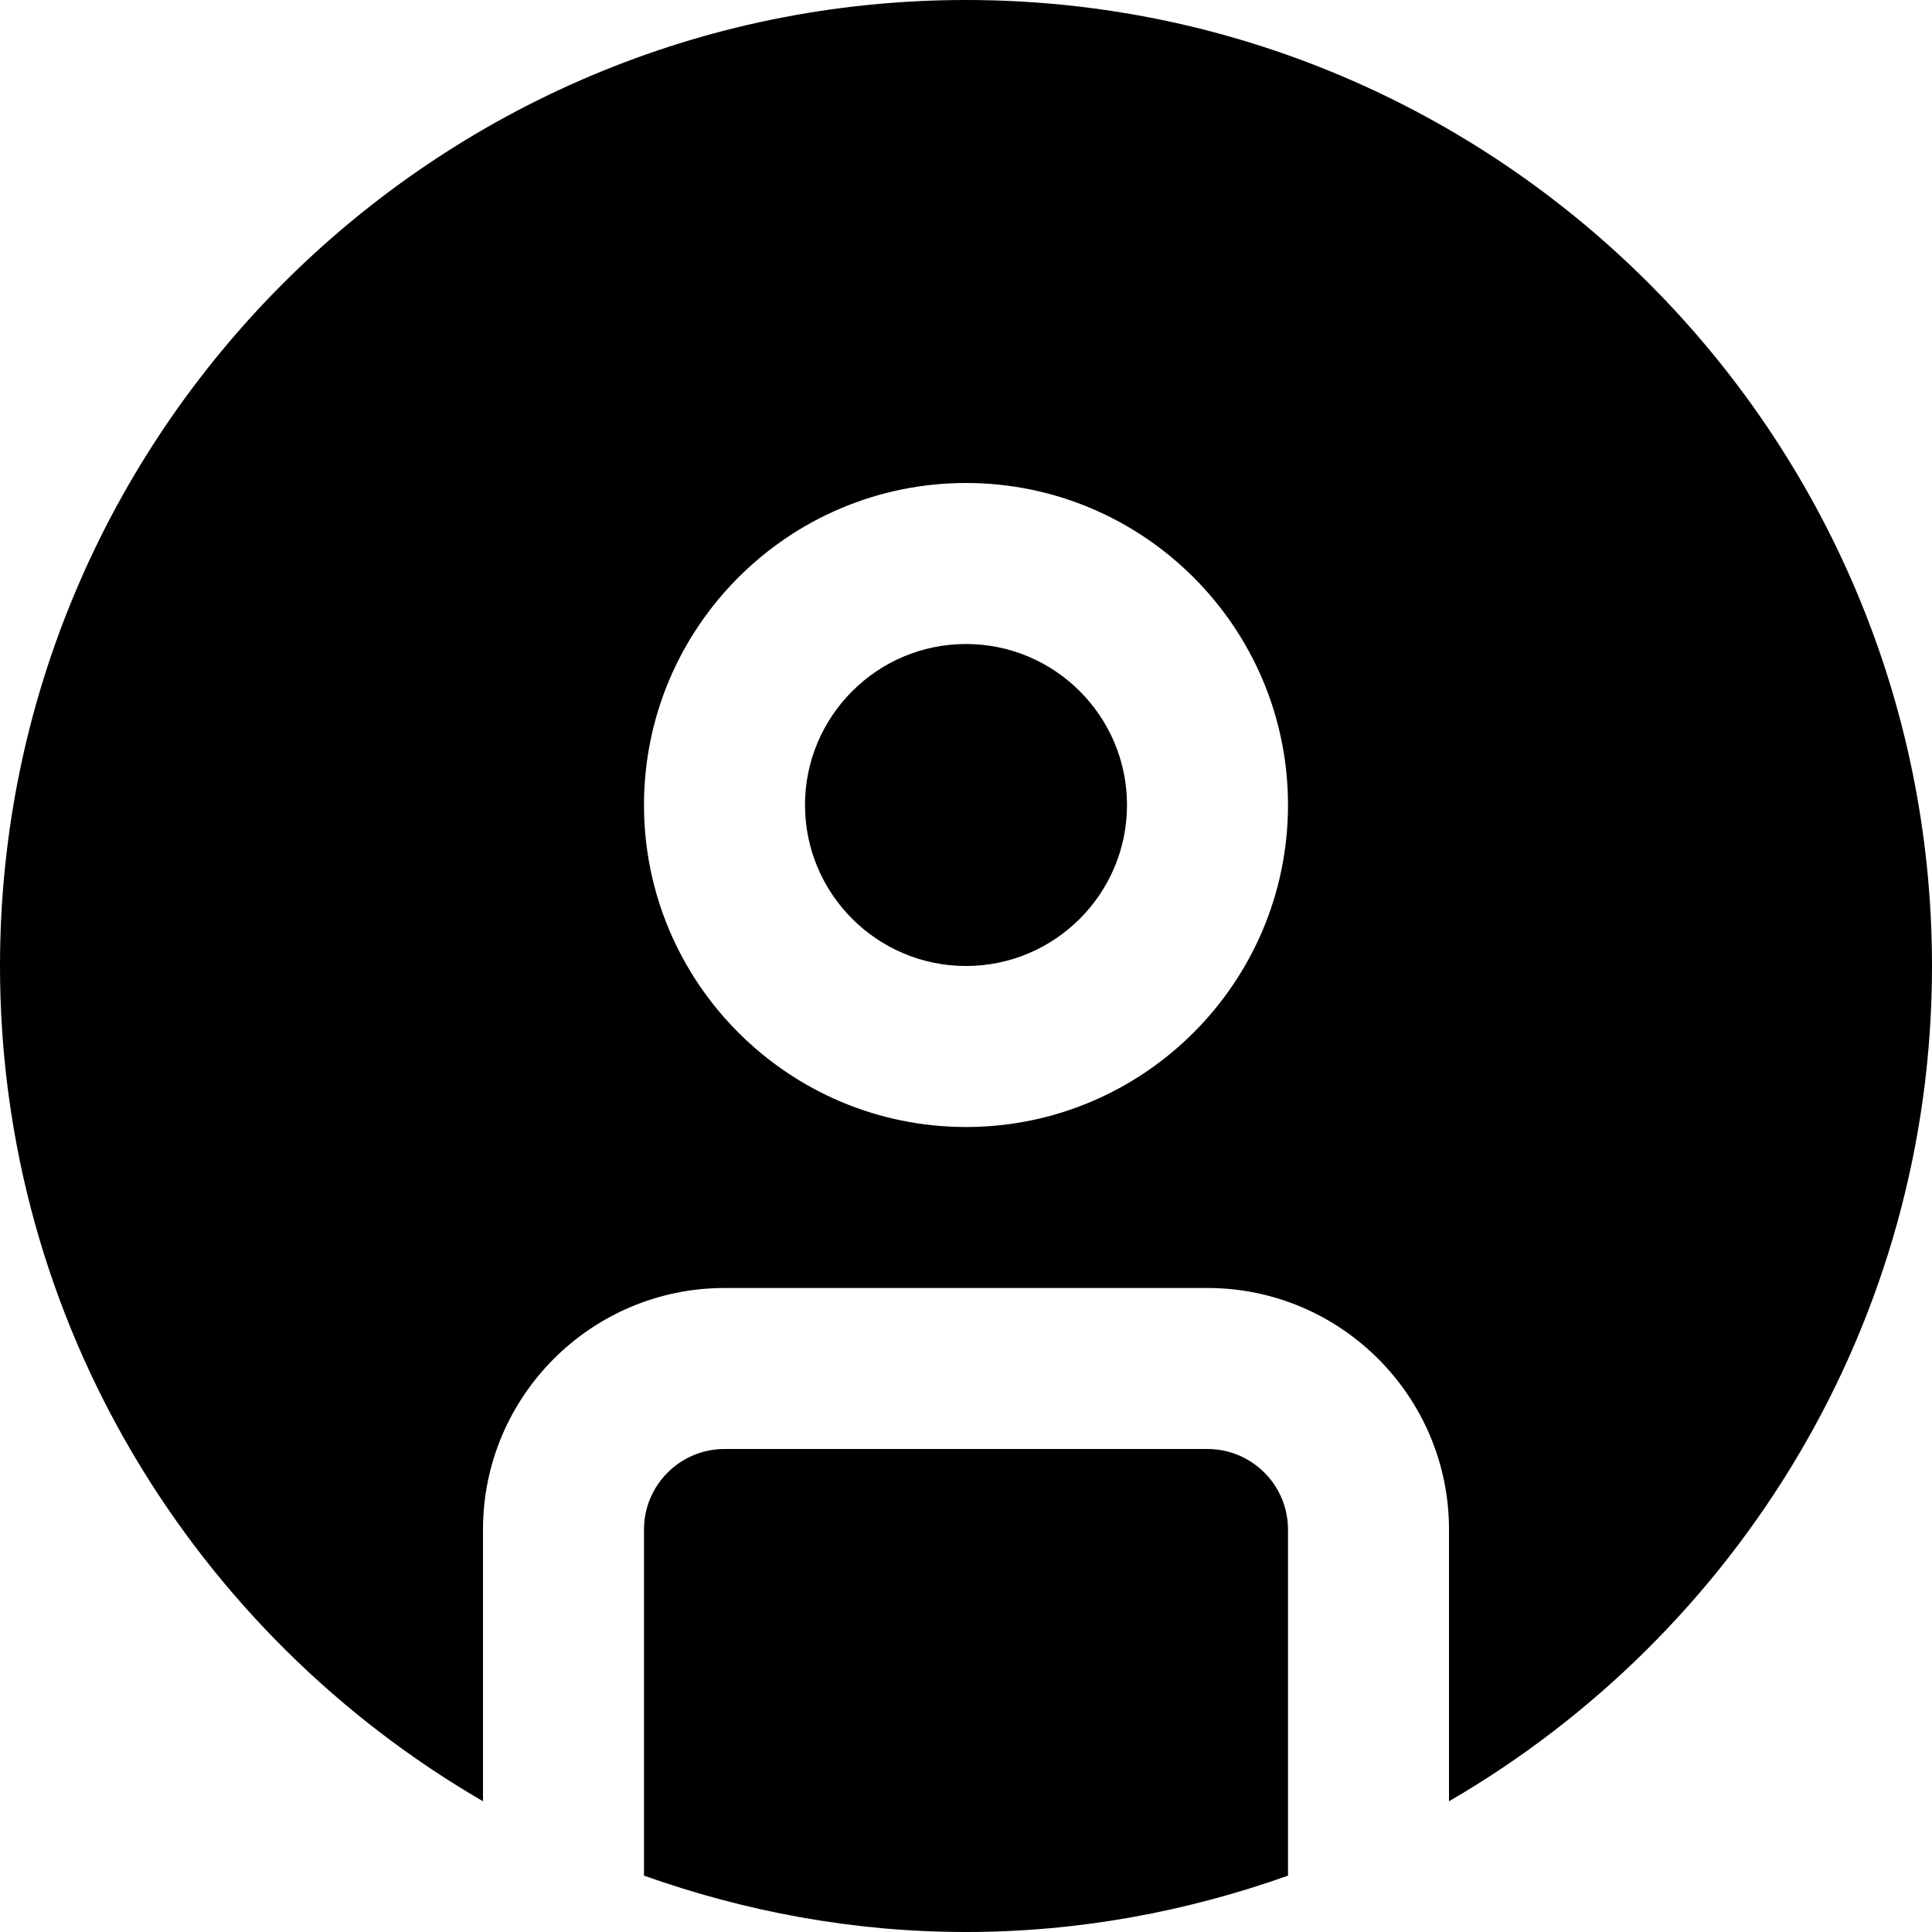 <svg xmlns="http://www.w3.org/2000/svg" id="Layer_1" data-name="Layer 1" viewBox="0 0 24 24" width="512" height="512"><path d="m16,19v4.3c-1.253.445-2.596.7-4,.7s-2.747-.255-4-.7v-4.3c0-.552.449-1,1-1h6c.551,0,1,.448,1,1Zm-4-11c-1.103,0-2,.897-2,2s.897,2,2,2,2-.897,2-2-.897-2-2-2Zm6,14.376v-3.376c0-1.654-1.346-3-3-3h-6c-1.654,0-3,1.346-3,3v3.376C2.419,20.298,0,16.43,0,12,0,5.383,5.383,0,12,0s12,5.383,12,12c0,4.43-2.419,8.298-6,10.376Zm-2-12.376c0-2.206-1.794-4-4-4s-4,1.794-4,4,1.794,4,4,4,4-1.794,4-4Z"></path></svg>